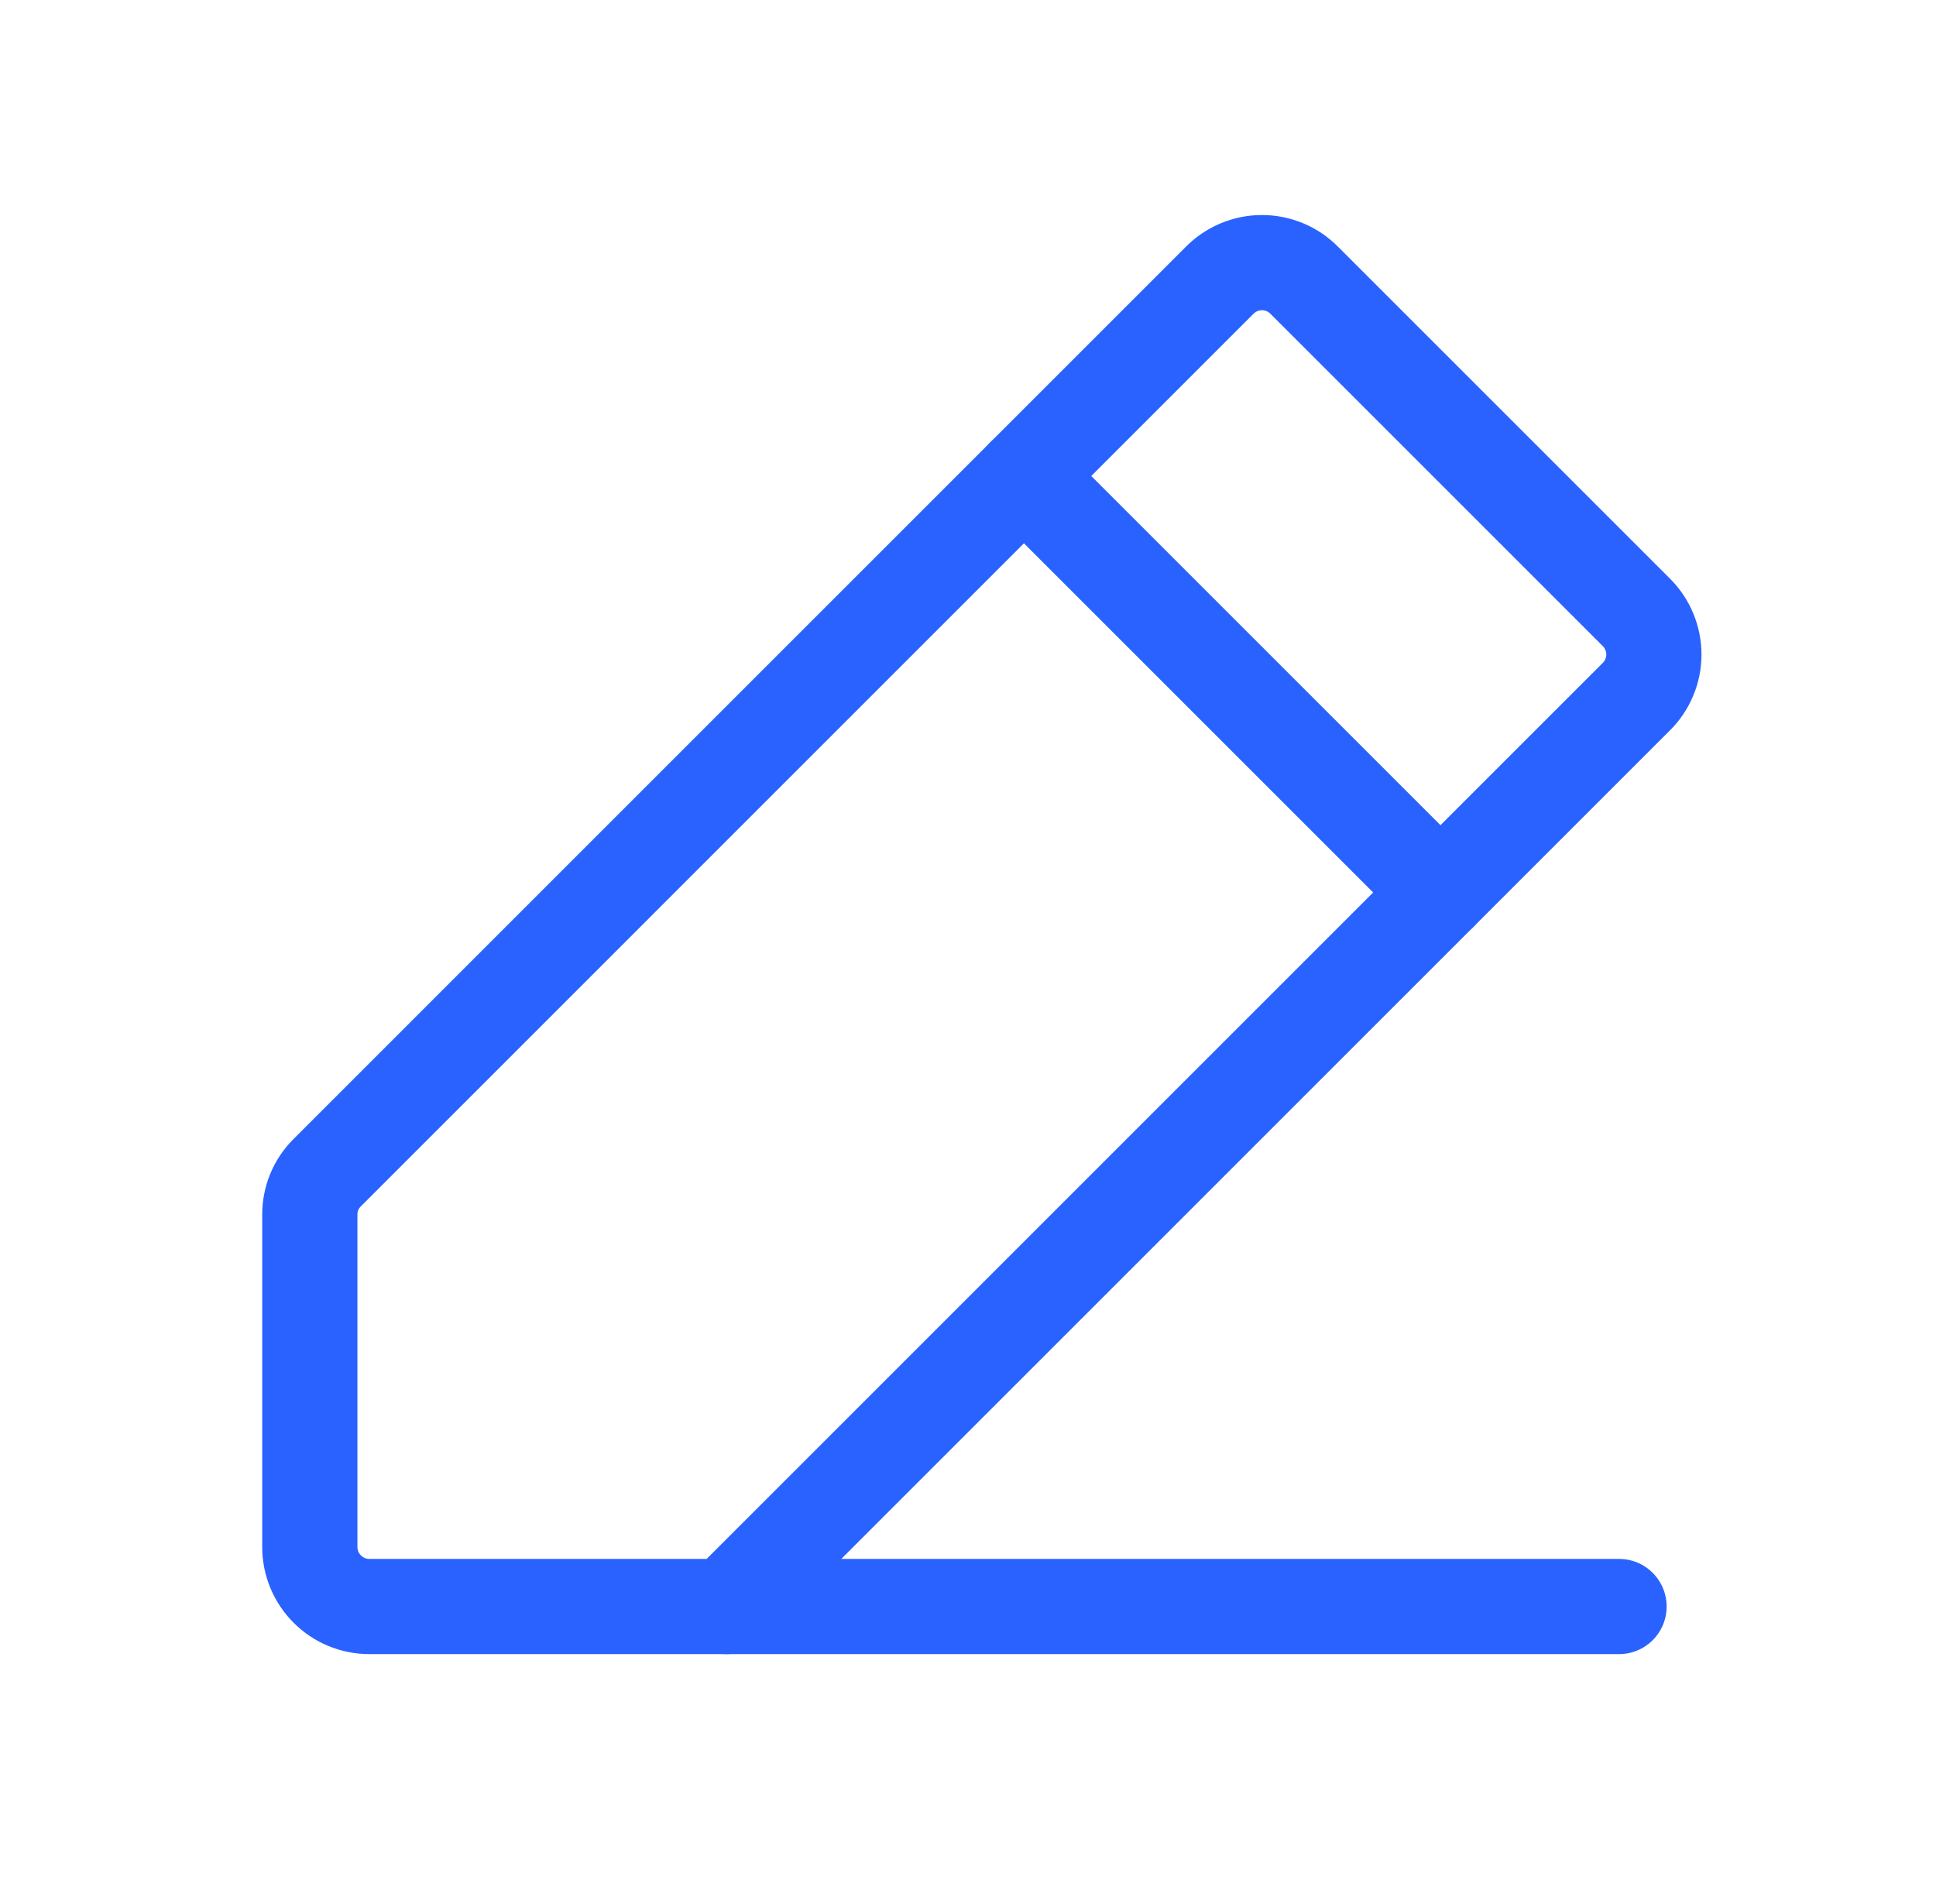 <?xml version="1.0" encoding="UTF-8"?> <svg xmlns="http://www.w3.org/2000/svg" width="61" height="60" viewBox="0 0 61 60" fill="none"> <path d="M22.887 50.625H11.637C11.14 50.625 10.663 50.427 10.312 50.076C9.96 49.724 9.762 49.247 9.762 48.75V38.273C9.762 38.03 9.809 37.789 9.901 37.563C9.994 37.338 10.13 37.133 10.302 36.961L38.426 8.836C38.601 8.659 38.809 8.518 39.038 8.422C39.268 8.326 39.514 8.276 39.763 8.276C40.011 8.276 40.257 8.326 40.487 8.422C40.716 8.518 40.924 8.659 41.098 8.836L51.551 19.289C51.729 19.463 51.869 19.671 51.965 19.901C52.061 20.13 52.111 20.376 52.111 20.625C52.111 20.874 52.061 21.12 51.965 21.349C51.869 21.578 51.729 21.786 51.551 21.961L22.887 50.625Z" stroke="#2962FF" stroke-width="3" stroke-linecap="round" stroke-linejoin="round"></path> <path d="M51.013 50.625H22.887" stroke="#2962FF" stroke-width="3" stroke-linecap="round" stroke-linejoin="round"></path> <path d="M32.263 15L45.388 28.125" stroke="#2962FF" stroke-width="3" stroke-linecap="round" stroke-linejoin="round"></path> </svg> 